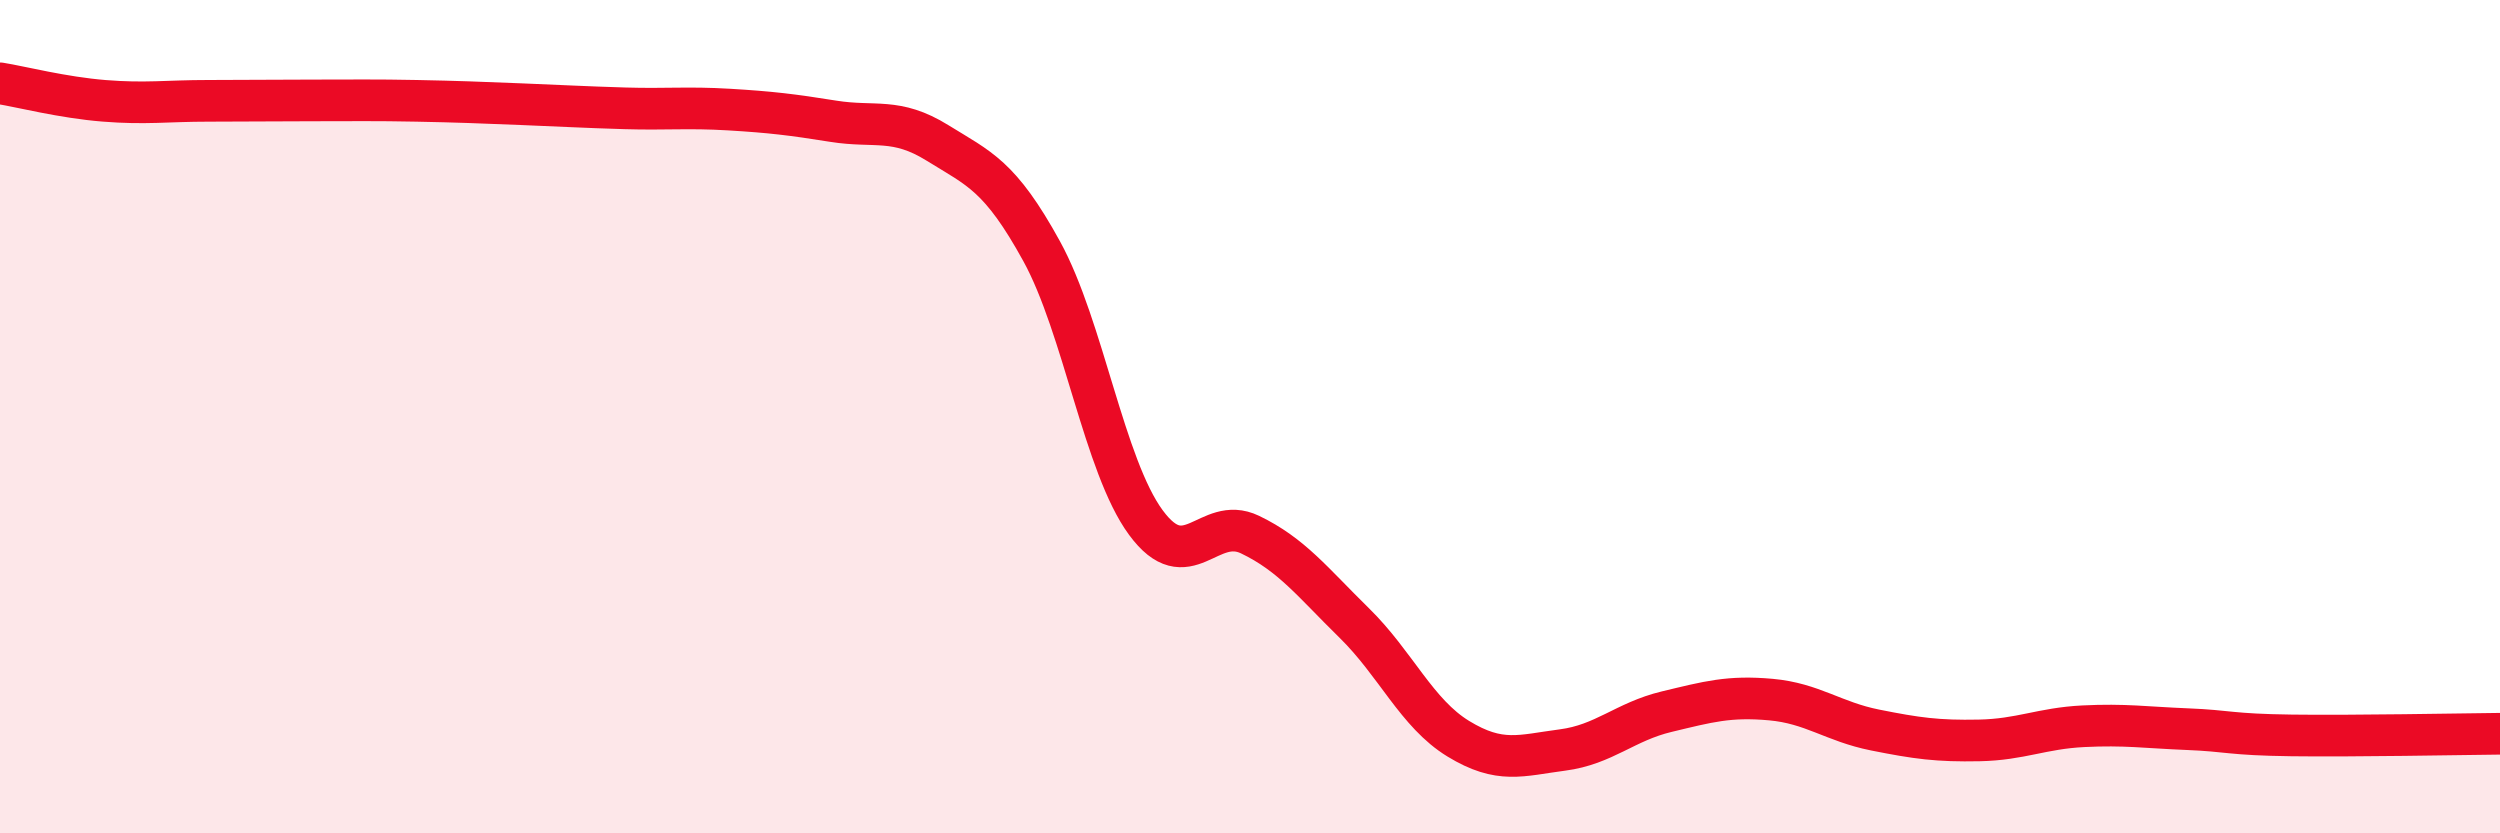 
    <svg width="60" height="20" viewBox="0 0 60 20" xmlns="http://www.w3.org/2000/svg">
      <path
        d="M 0,2 C 0.5,2.08 1.5,2.34 2.5,2.42 C 3.5,2.5 4,2.42 5,2.42 C 6,2.42 6.5,2.41 7.5,2.41 C 8.5,2.41 9,2.4 10,2.42 C 11,2.44 11.5,2.46 12.5,2.5 C 13.5,2.54 14,2.57 15,2.6 C 16,2.63 16.5,2.57 17.5,2.63 C 18.5,2.69 19,2.75 20,2.91 C 21,3.07 21.5,2.81 22.5,3.43 C 23.5,4.05 24,4.21 25,6.03 C 26,7.85 26.5,11.18 27.5,12.54 C 28.5,13.9 29,12.35 30,12.83 C 31,13.31 31.5,13.97 32.5,14.95 C 33.5,15.93 34,17.12 35,17.73 C 36,18.34 36.5,18.13 37.5,18 C 38.5,17.87 39,17.32 40,17.08 C 41,16.84 41.5,16.7 42.5,16.79 C 43.5,16.88 44,17.32 45,17.52 C 46,17.72 46.5,17.79 47.5,17.77 C 48.5,17.75 49,17.48 50,17.43 C 51,17.38 51.5,17.46 52.5,17.5 C 53.5,17.54 53.5,17.63 55,17.65 C 56.5,17.67 59,17.62 60,17.61L60 20L0 20Z"
        fill="#EB0A25"
        opacity="0.1"
        stroke-linecap="round"
        stroke-linejoin="round"
      />
      <path
        d="M 0,2 C 0.5,2.08 1.5,2.34 2.5,2.42 C 3.5,2.5 4,2.42 5,2.42 C 6,2.42 6.5,2.41 7.5,2.41 C 8.5,2.41 9,2.4 10,2.42 C 11,2.44 11.5,2.46 12.5,2.5 C 13.5,2.54 14,2.57 15,2.6 C 16,2.63 16.5,2.57 17.5,2.63 C 18.5,2.69 19,2.75 20,2.91 C 21,3.07 21.5,2.81 22.5,3.43 C 23.5,4.05 24,4.21 25,6.03 C 26,7.85 26.5,11.18 27.5,12.54 C 28.5,13.9 29,12.35 30,12.83 C 31,13.31 31.5,13.97 32.5,14.95 C 33.5,15.93 34,17.12 35,17.73 C 36,18.34 36.5,18.13 37.5,18 C 38.5,17.87 39,17.32 40,17.08 C 41,16.84 41.5,16.7 42.5,16.79 C 43.5,16.88 44,17.32 45,17.52 C 46,17.72 46.5,17.79 47.5,17.77 C 48.5,17.75 49,17.48 50,17.43 C 51,17.38 51.5,17.46 52.5,17.5 C 53.5,17.54 53.5,17.63 55,17.65 C 56.5,17.67 59,17.62 60,17.61"
        stroke="#EB0A25"
        stroke-width="1"
        fill="none"
        stroke-linecap="round"
        stroke-linejoin="round"
      />
    </svg>
  